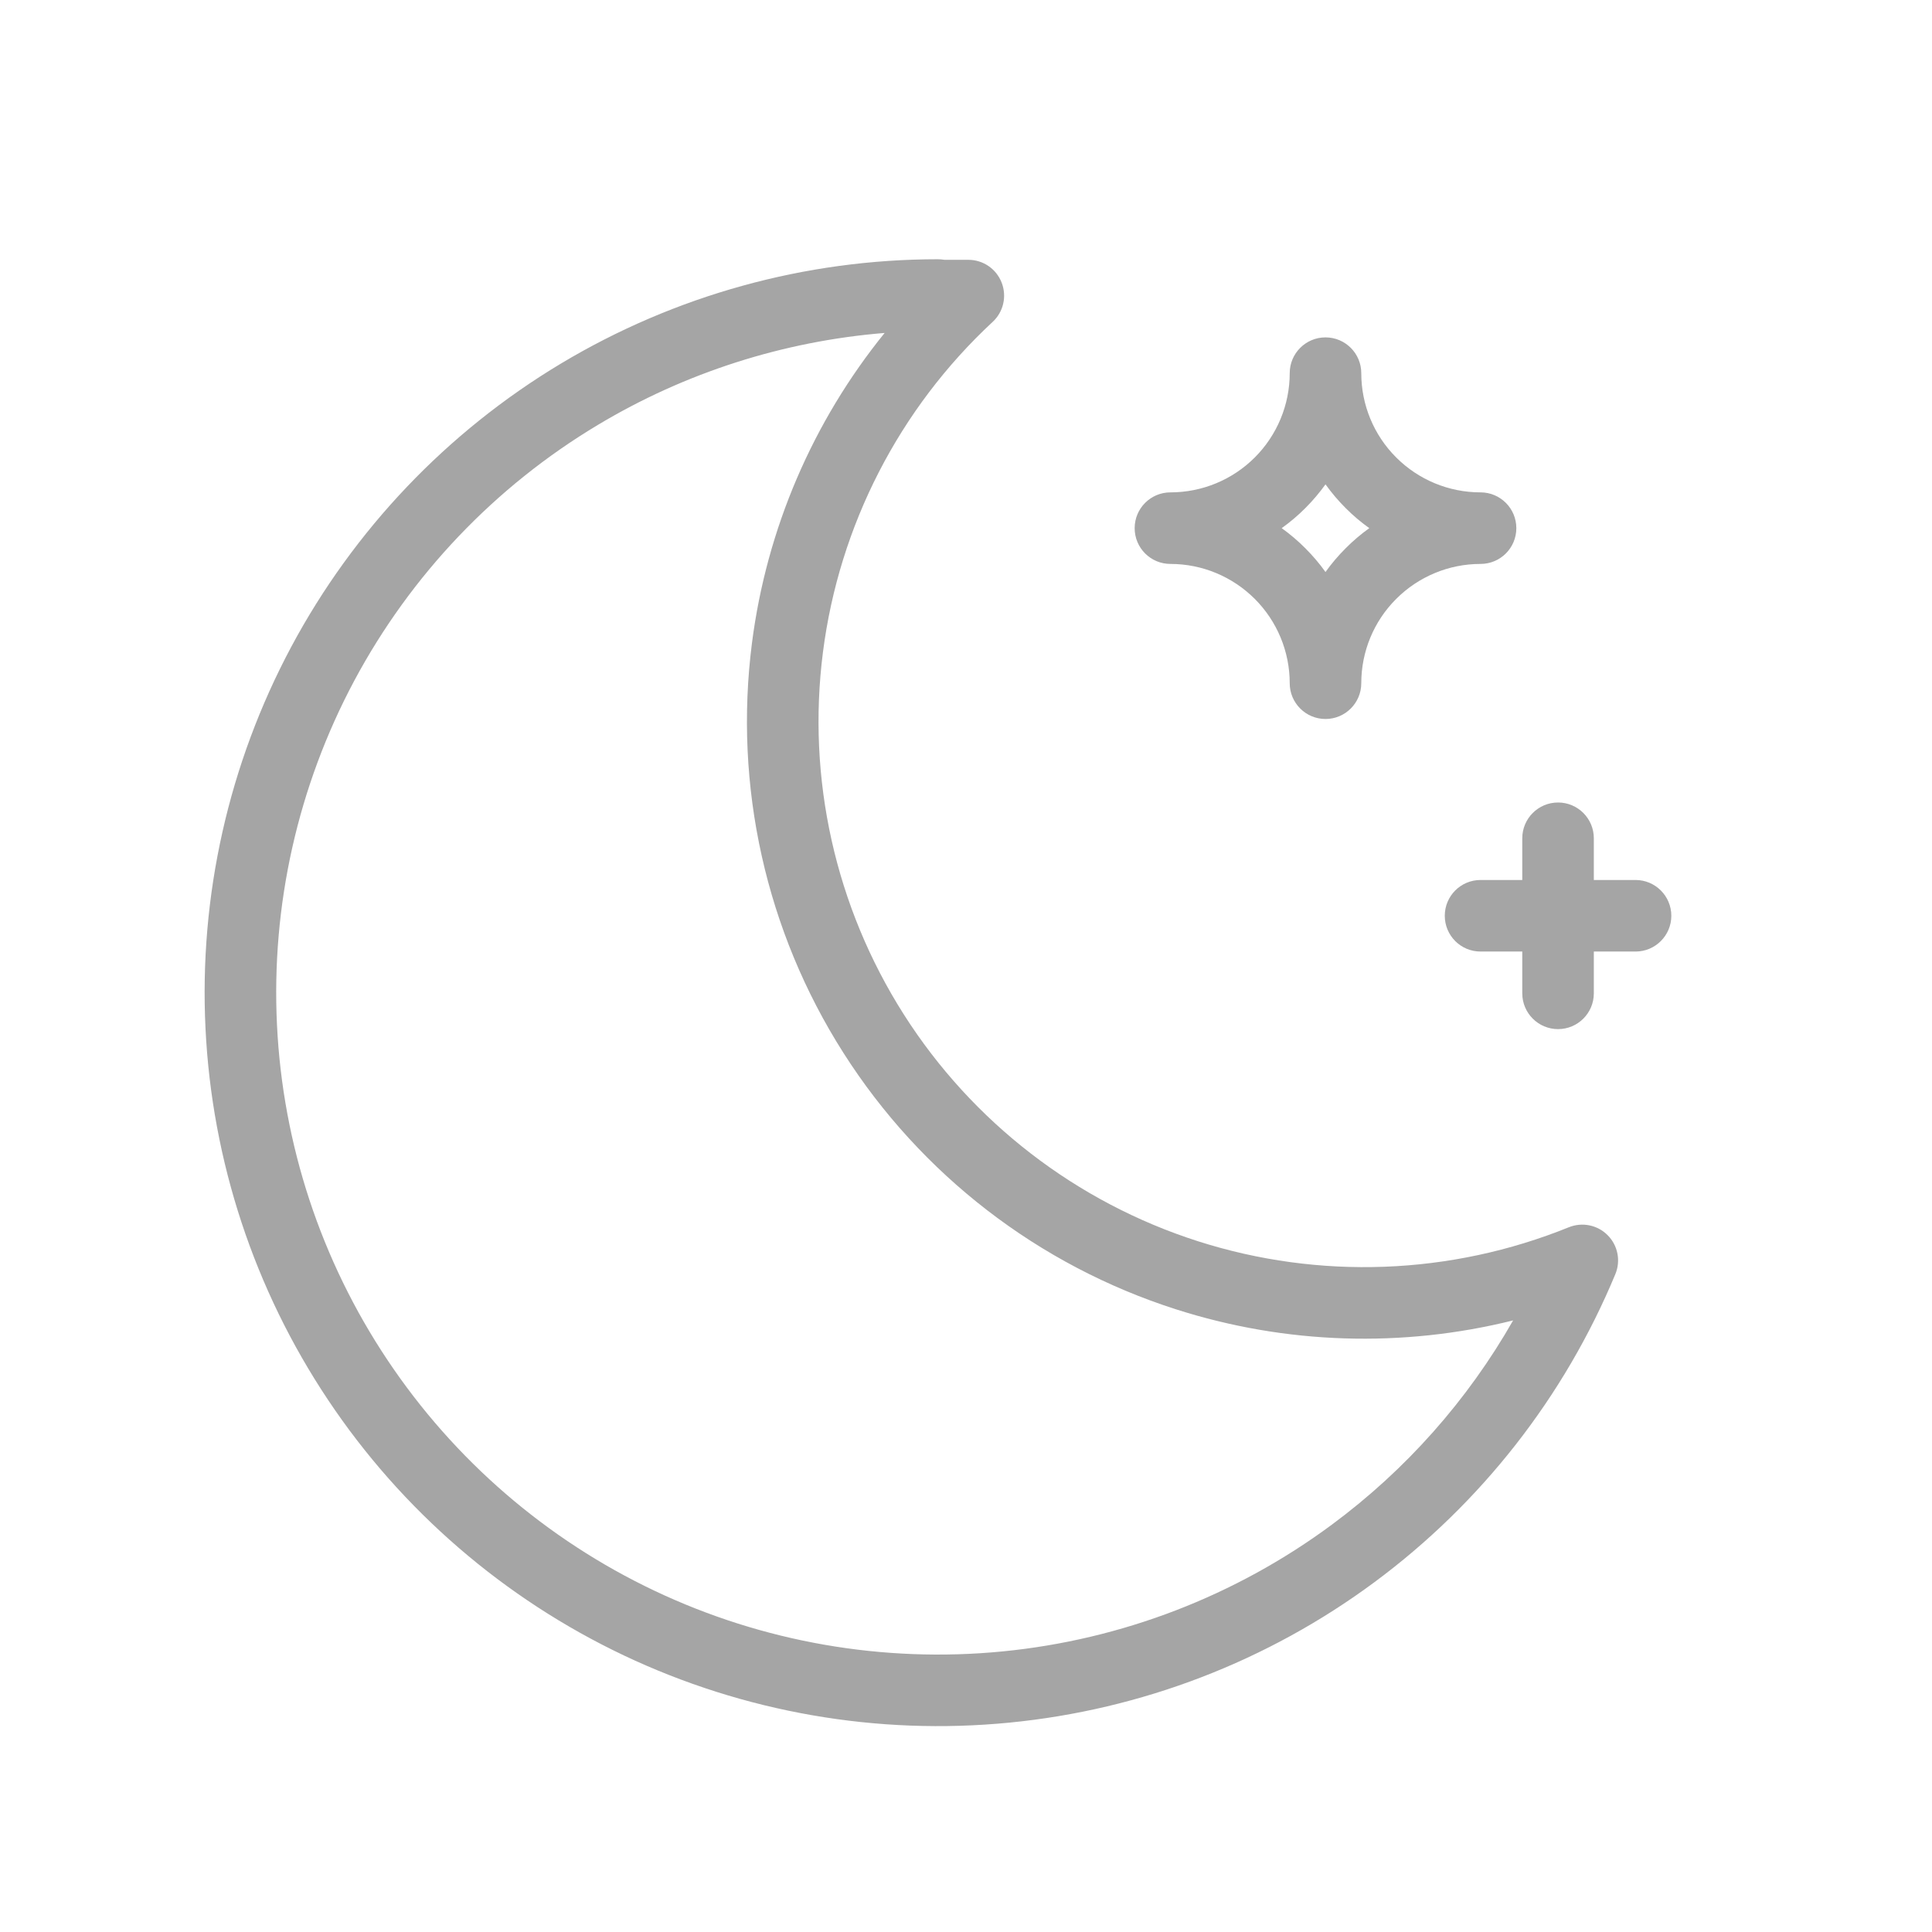 <?xml version="1.0" encoding="UTF-8"?> <svg xmlns="http://www.w3.org/2000/svg" width="27" height="27" viewBox="0 0 27 27" fill="none"><path fill-rule="evenodd" clip-rule="evenodd" d="M12.363 4.653C10.949 4.768 9.576 5.206 8.354 5.939C6.917 6.8 5.742 8.035 4.952 9.511C4.163 10.988 3.789 12.652 3.871 14.324C3.952 15.996 4.486 17.616 5.416 19.008C6.346 20.401 7.636 21.515 9.149 22.232C10.662 22.949 12.342 23.242 14.009 23.079C15.675 22.916 17.266 22.304 18.612 21.308C19.649 20.541 20.511 19.567 21.146 18.453C19.599 18.838 17.968 18.789 16.435 18.298C14.514 17.684 12.87 16.416 11.787 14.714C10.704 13.013 10.252 10.986 10.509 8.985C10.714 7.389 11.36 5.891 12.363 4.653ZM13.2 3.631C13.169 3.626 13.138 3.623 13.107 3.623C11.252 3.623 9.431 4.127 7.839 5.081C6.248 6.035 4.945 7.404 4.07 9.04C3.196 10.676 2.781 12.519 2.872 14.373C2.962 16.226 3.554 18.02 4.584 19.563C5.614 21.107 7.044 22.341 8.721 23.136C10.398 23.93 12.259 24.255 14.106 24.074C15.953 23.894 17.716 23.216 19.207 22.112C20.699 21.008 21.863 19.52 22.575 17.806C22.652 17.62 22.61 17.406 22.468 17.263C22.326 17.119 22.112 17.076 21.925 17.151C20.273 17.82 18.438 17.889 16.74 17.346C15.042 16.802 13.588 15.681 12.631 14.177C11.674 12.673 11.274 10.881 11.501 9.113C11.728 7.344 12.567 5.711 13.873 4.498C14.024 4.358 14.073 4.14 13.998 3.949C13.923 3.757 13.739 3.631 13.533 3.631H13.2ZM18.524 4.715C18.8 4.715 19.024 4.939 19.024 5.215C19.024 5.657 19.199 6.081 19.512 6.393C19.825 6.706 20.248 6.881 20.691 6.881C20.967 6.881 21.191 7.105 21.191 7.381C21.191 7.658 20.967 7.881 20.691 7.881C20.248 7.881 19.825 8.057 19.512 8.37C19.199 8.682 19.024 9.106 19.024 9.548C19.024 9.824 18.8 10.048 18.524 10.048C18.248 10.048 18.024 9.824 18.024 9.548C18.024 9.106 17.848 8.682 17.536 8.37C17.223 8.057 16.799 7.881 16.357 7.881C16.081 7.881 15.857 7.658 15.857 7.381C15.857 7.105 16.081 6.881 16.357 6.881C16.799 6.881 17.223 6.706 17.536 6.393C17.848 6.081 18.024 5.657 18.024 5.215C18.024 4.939 18.248 4.715 18.524 4.715ZM18.524 6.769C18.44 6.886 18.346 6.997 18.243 7.1C18.14 7.204 18.029 7.297 17.912 7.381C18.029 7.465 18.14 7.559 18.243 7.663C18.346 7.766 18.44 7.876 18.524 7.994C18.608 7.876 18.702 7.766 18.805 7.663C18.908 7.559 19.019 7.465 19.136 7.381C19.019 7.297 18.908 7.204 18.805 7.1C18.702 6.997 18.608 6.886 18.524 6.769ZM21.774 11.215C22.05 11.215 22.274 11.439 22.274 11.715V12.298H22.857C23.133 12.298 23.357 12.522 23.357 12.798C23.357 13.074 23.133 13.298 22.857 13.298H22.274V13.882C22.274 14.158 22.05 14.382 21.774 14.382C21.498 14.382 21.274 14.158 21.274 13.882V13.298H20.691C20.414 13.298 20.191 13.074 20.191 12.798C20.191 12.522 20.414 12.298 20.691 12.298H21.274V11.715C21.274 11.439 21.498 11.215 21.774 11.215Z" fill="#A5A5A5"></path></svg> 